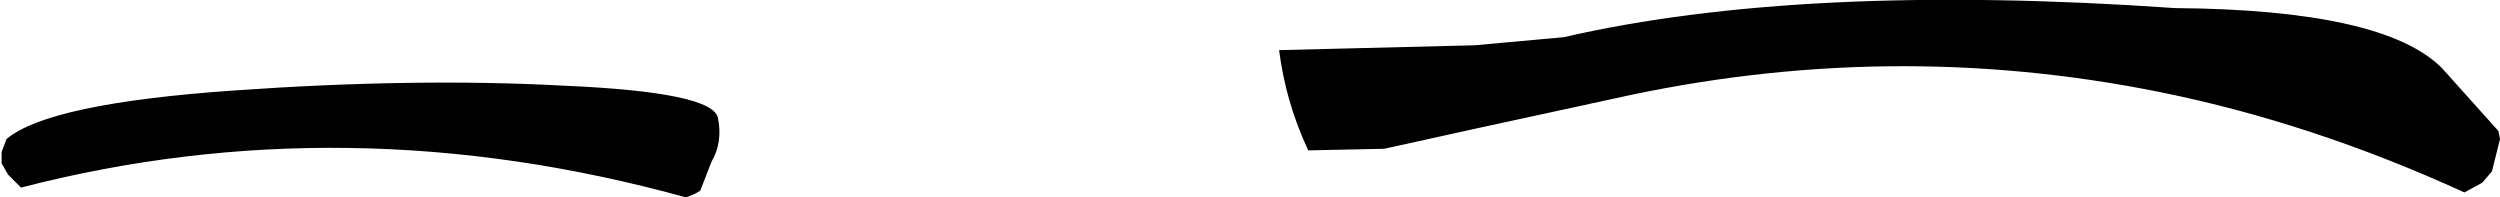 <?xml version="1.0" encoding="UTF-8" standalone="no"?>
<svg xmlns:xlink="http://www.w3.org/1999/xlink" height="6.1px" width="77.3px" xmlns="http://www.w3.org/2000/svg">
  <g transform="matrix(1.0, 0.0, 0.0, 1.0, 55.4, 12.0)">
    <path d="M20.1 -9.9 L21.85 -7.95 21.9 -7.7 21.65 -6.7 21.35 -6.35 20.8 -6.05 Q16.1 -8.2 11.4 -9.15 3.0 -10.85 -5.5 -8.95 L-9.65 -8.05 -12.6 -7.4 -14.95 -7.35 Q-15.65 -8.85 -15.85 -10.45 L-9.8 -10.6 -7.05 -10.85 Q0.35 -12.55 11.85 -11.75 18.3 -11.7 20.1 -9.9 M-48.2 -9.2 Q-42.55 -9.6 -37.95 -9.35 -33.35 -9.15 -33.2 -8.35 -33.05 -7.6 -33.4 -7.0 L-33.75 -6.1 Q-34.0 -5.95 -34.2 -5.9 -44.7 -8.8 -54.75 -6.2 L-55.15 -6.6 -55.35 -6.95 -55.35 -7.3 -55.2 -7.7 Q-53.9 -8.8 -48.2 -9.2" fill="#000000" fill-rule="evenodd" stroke="none"/>
  </g>
</svg>
